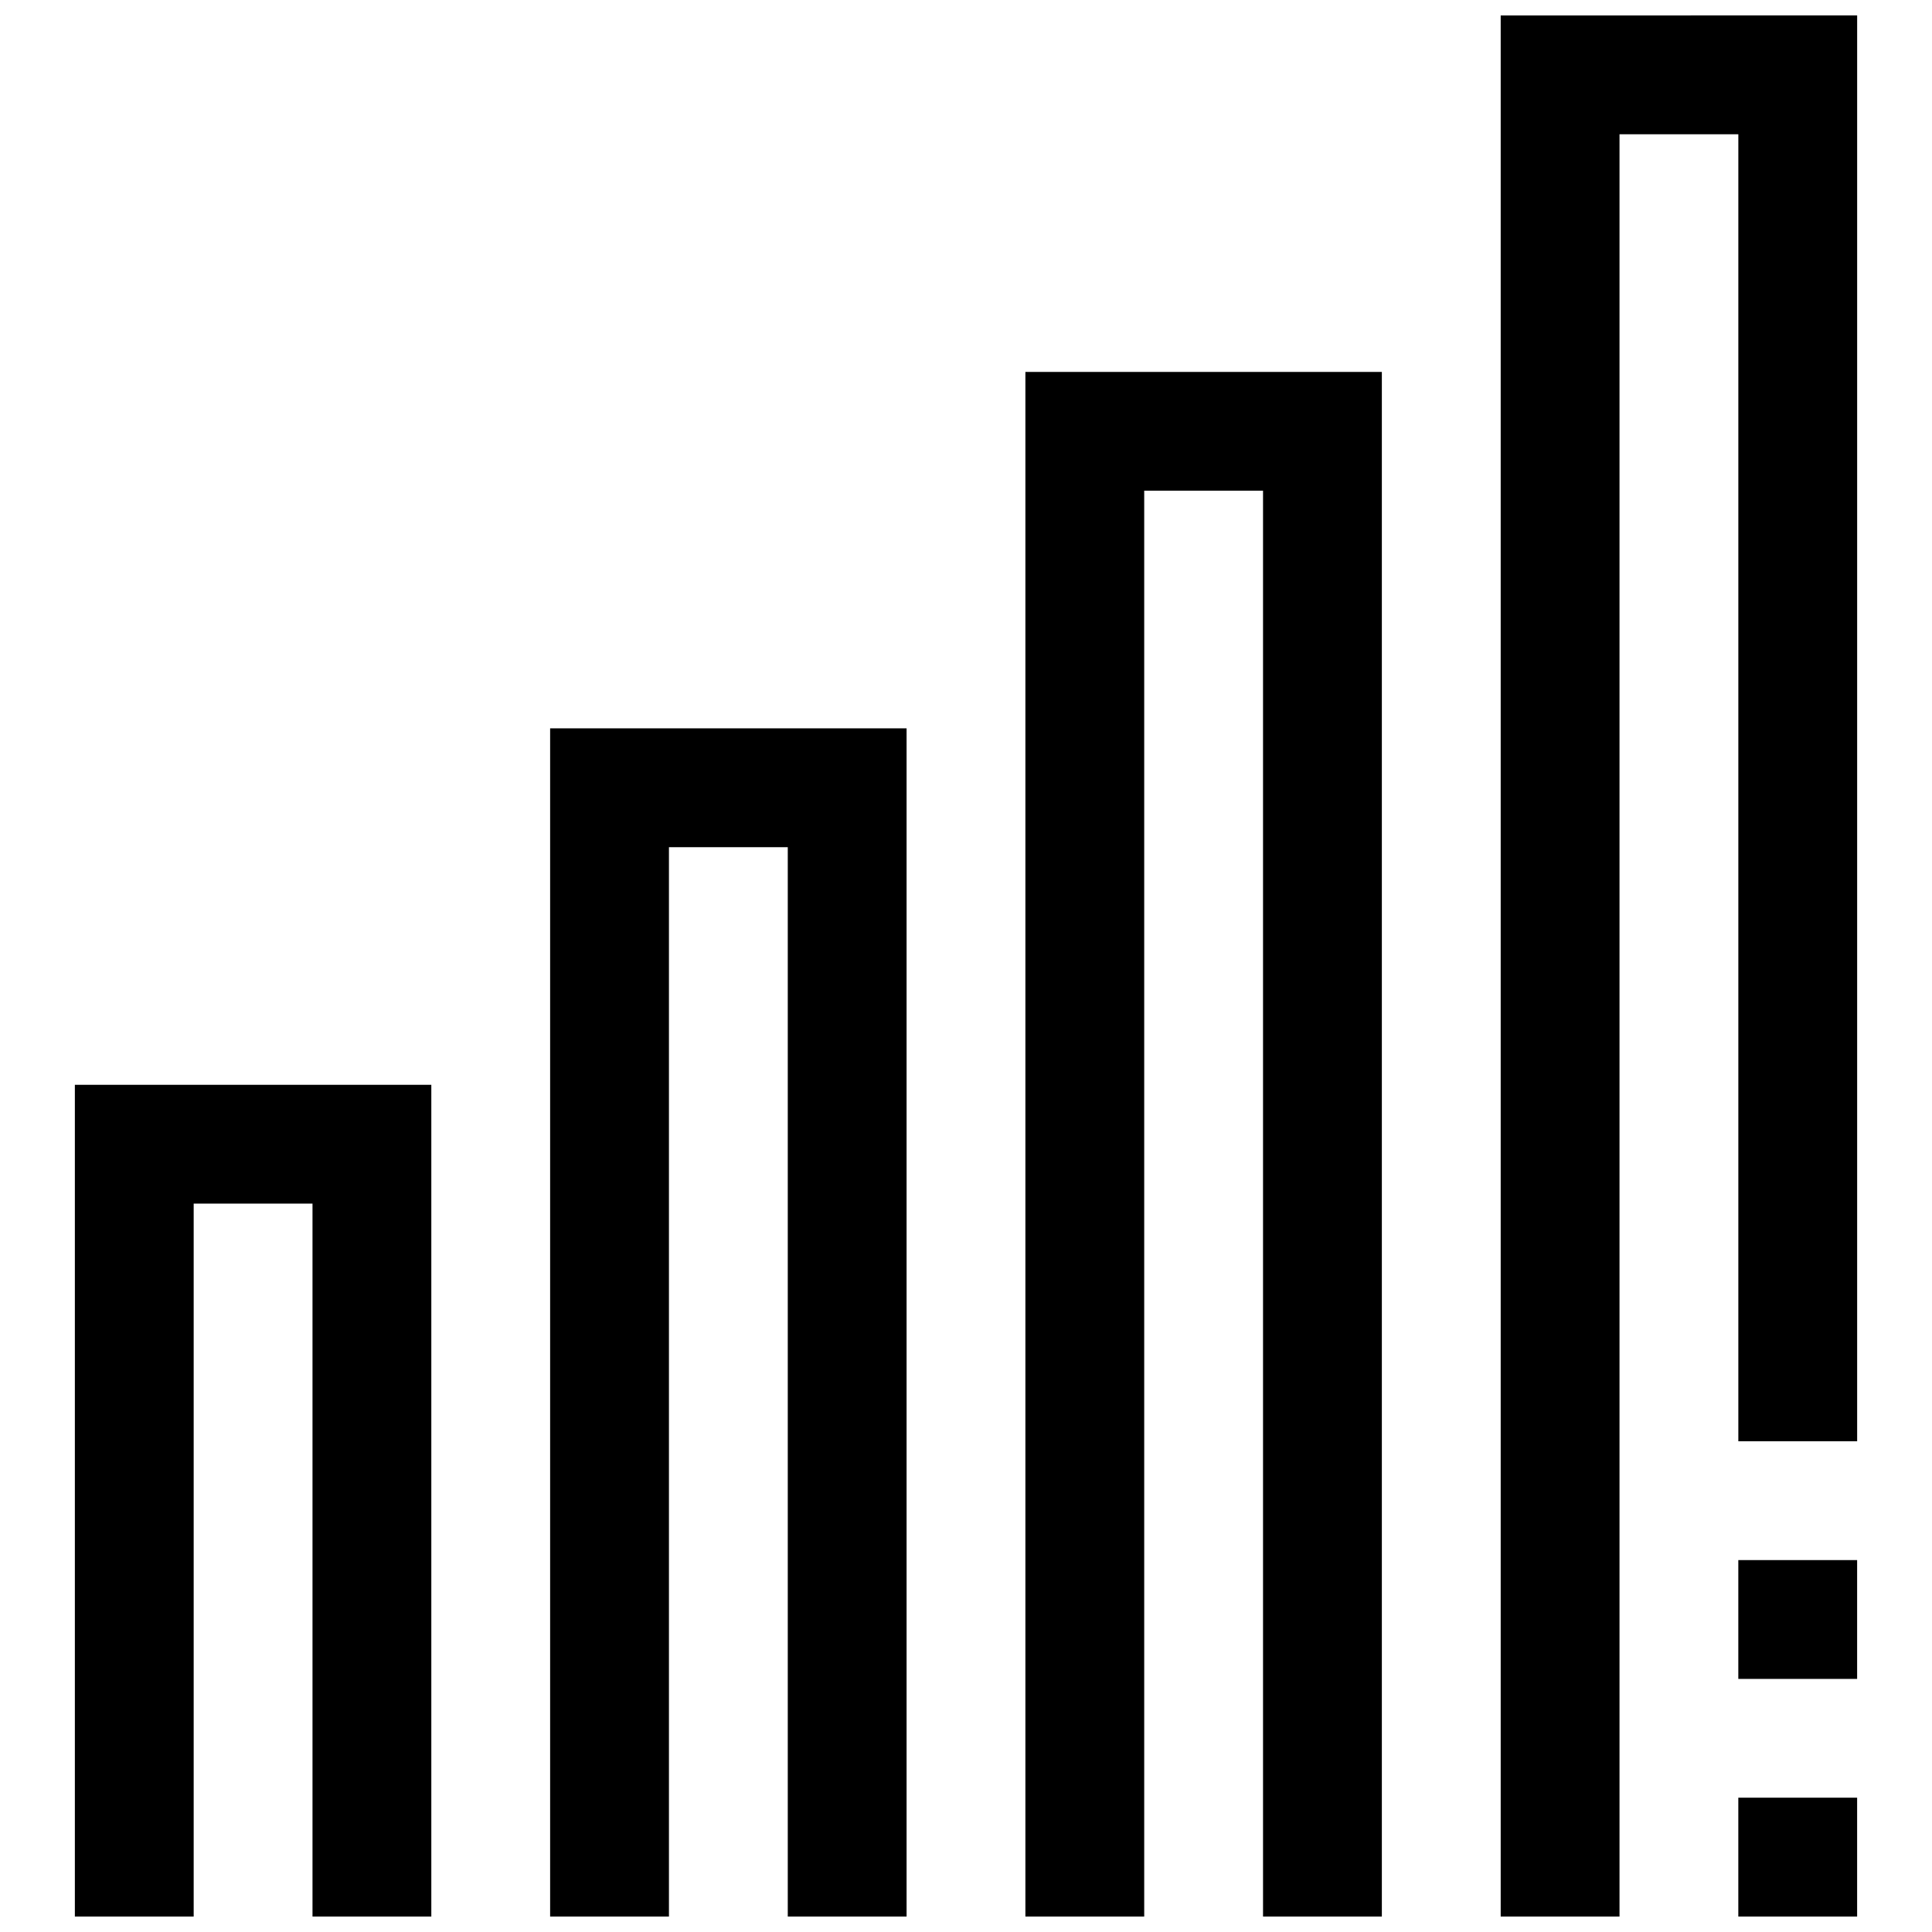 <?xml version="1.0" encoding="UTF-8"?>
<!-- Uploaded to: SVG Repo, www.svgrepo.com, Generator: SVG Repo Mixer Tools -->
<svg width="800px" height="800px" version="1.1" viewBox="144 144 512 512" xmlns="http://www.w3.org/2000/svg">
 <defs>
  <clipPath id="e">
   <path d="m163 431h96v220.9h-96z"/>
  </clipPath>
  <clipPath id="d">
   <path d="m289 337h96v314.9h-96z"/>
  </clipPath>
  <clipPath id="c">
   <path d="m415 242h96v409.9h-96z"/>
  </clipPath>
  <clipPath id="b">
   <path d="m541 148.09h96v503.81h-96z"/>
  </clipPath>
  <clipPath id="a">
   <path d="m604 620h33v31.902h-33z"/>
  </clipPath>
 </defs>
 <g clip-path="url(#e)">
  <path d="m163.84 651.9h31.488v-188.93h31.488v188.93h31.488v-220.41h-94.465z"/>
 </g>
 <g clip-path="url(#d)">
  <path d="m289.79 651.9h31.488v-283.39h31.488v283.39h31.488v-314.88h-94.465z"/>
 </g>
 <g clip-path="url(#c)">
  <path d="m415.74 651.9h31.488v-377.86h31.488v377.86h31.488v-409.34h-94.465z"/>
 </g>
 <g clip-path="url(#b)">
  <path d="m541.7 148.09v503.81h31.488v-472.32h31.488v346.37h31.488v-377.86z"/>
 </g>
 <path d="m604.67 557.44h31.488v31.488h-31.488z"/>
 <g clip-path="url(#a)">
  <path d="m604.67 620.41h31.488v31.488h-31.488z"/>
 </g>
</svg>